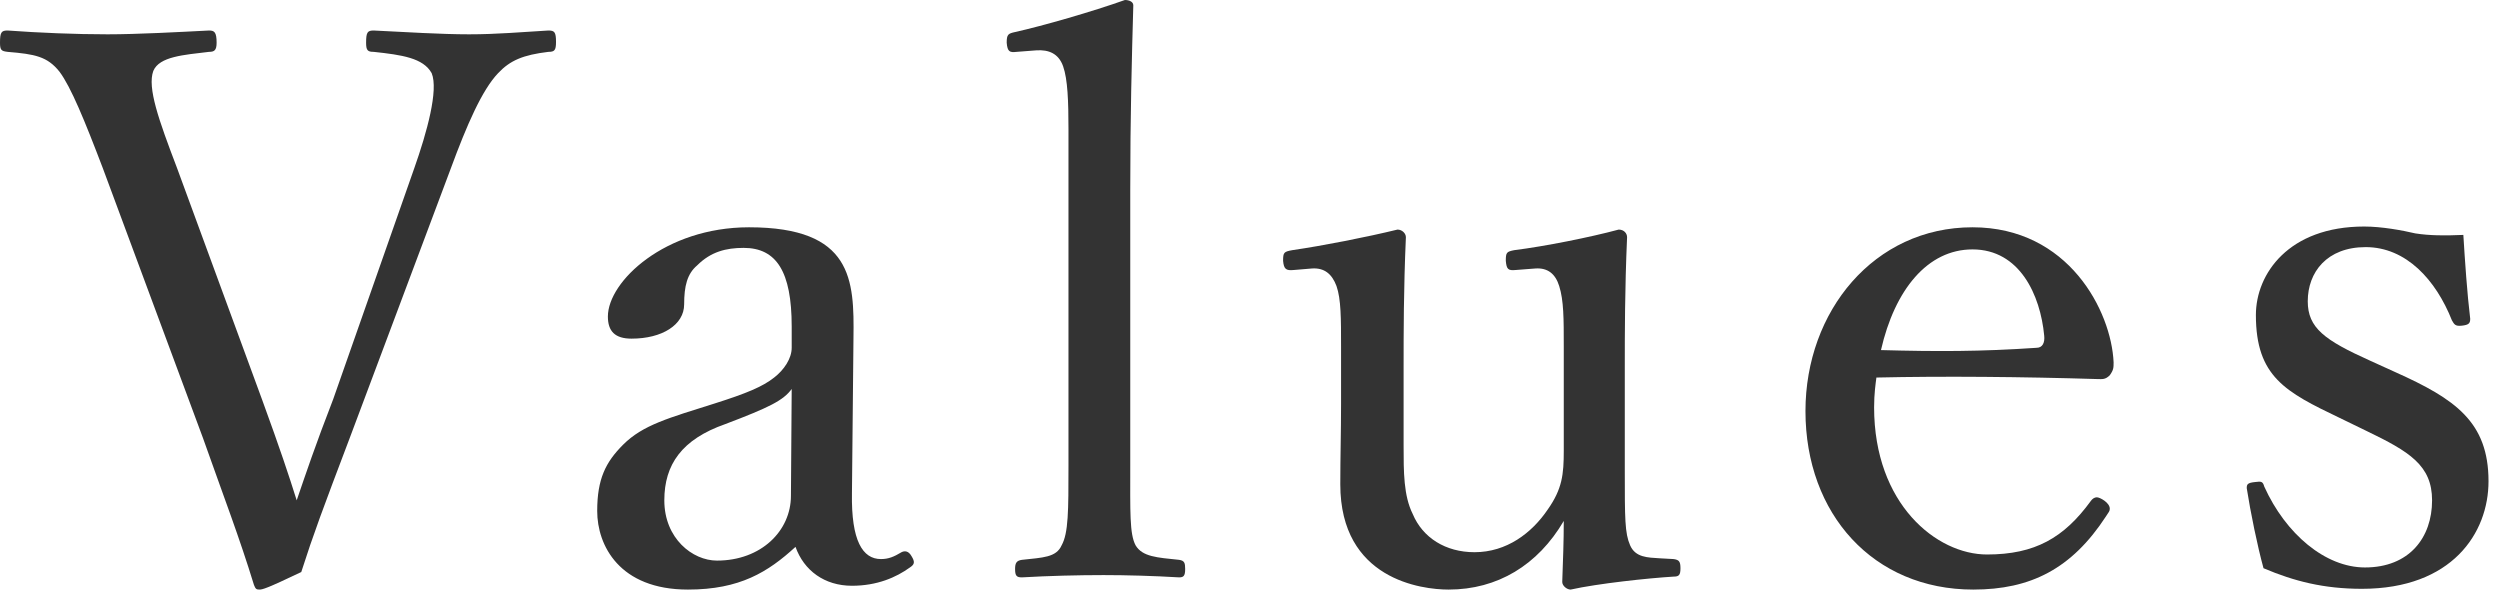 <svg width="59" height="14" viewBox="0 0 59 14" fill="none" xmlns="http://www.w3.org/2000/svg">
<path d="M55.849 10.17L55.219 9.864C53.941 9.252 53.239 8.892 53.239 7.434C53.239 6.462 54.013 5.346 55.795 5.346C56.209 5.346 56.695 5.436 57.001 5.508C57.343 5.562 57.703 5.562 58.135 5.544C58.171 6.138 58.225 6.93 58.297 7.524C58.297 7.632 58.261 7.668 58.099 7.686C57.937 7.704 57.919 7.65 57.865 7.56C57.487 6.606 56.785 5.832 55.831 5.832C54.913 5.832 54.463 6.426 54.463 7.11C54.463 7.74 54.859 8.028 55.939 8.514L56.533 8.784C57.937 9.414 58.729 9.954 58.729 11.358C58.729 12.582 57.865 13.896 55.741 13.896C54.841 13.896 54.139 13.716 53.419 13.41C53.275 12.888 53.113 12.096 53.023 11.52C53.023 11.43 53.041 11.394 53.221 11.376C53.365 11.358 53.401 11.358 53.437 11.484C53.941 12.6 54.877 13.392 55.813 13.392C56.857 13.392 57.397 12.69 57.397 11.808C57.397 10.98 56.857 10.656 55.849 10.17Z" fill="#333333"/>
<path d="M44.283 8.91C44.265 9.054 44.229 9.288 44.229 9.612C44.229 11.898 45.705 13.086 46.893 13.086C48.027 13.086 48.711 12.69 49.341 11.826C49.377 11.772 49.431 11.736 49.485 11.736C49.557 11.736 49.791 11.862 49.791 12.006C49.791 12.06 49.773 12.078 49.701 12.186C48.891 13.428 47.919 13.914 46.569 13.914C44.211 13.914 42.609 12.132 42.609 9.702C42.609 7.344 44.229 5.364 46.551 5.364C48.819 5.364 49.827 7.344 49.881 8.55C49.881 8.676 49.881 8.73 49.791 8.856C49.683 8.964 49.611 8.946 49.503 8.946C47.739 8.892 45.867 8.874 44.283 8.91ZM44.391 8.262C45.705 8.298 46.749 8.298 48.063 8.208C48.207 8.208 48.261 8.082 48.243 7.92C48.153 6.966 47.667 5.886 46.551 5.886C45.489 5.886 44.715 6.84 44.391 8.262Z" fill="#333333"/>
<path d="M39.173 13.176L39.497 13.194C39.623 13.212 39.659 13.248 39.659 13.41C39.659 13.572 39.623 13.608 39.497 13.608C38.903 13.644 37.715 13.77 37.067 13.914C36.977 13.914 36.869 13.824 36.869 13.734C36.887 13.212 36.905 12.78 36.905 12.294C36.293 13.338 35.339 13.914 34.187 13.914C33.557 13.914 31.631 13.68 31.631 11.43C31.631 10.764 31.649 10.224 31.649 9.54V8.172C31.649 7.524 31.649 7.056 31.541 6.75C31.433 6.462 31.253 6.318 30.965 6.336L30.533 6.372C30.353 6.39 30.299 6.354 30.281 6.156C30.281 5.958 30.299 5.94 30.497 5.904C31.235 5.796 32.243 5.598 32.981 5.418C33.089 5.418 33.179 5.508 33.179 5.598C33.125 6.822 33.125 7.866 33.125 8.676V10.512C33.125 11.142 33.125 11.7 33.341 12.132C33.575 12.69 34.115 13.032 34.799 13.032C35.555 13.032 36.149 12.582 36.527 12.024C36.869 11.538 36.905 11.196 36.905 10.638V8.172C36.905 7.524 36.905 7.092 36.797 6.75C36.707 6.462 36.527 6.318 36.239 6.336L35.771 6.372C35.591 6.39 35.555 6.354 35.537 6.156C35.537 5.958 35.555 5.94 35.735 5.904C36.455 5.814 37.535 5.598 38.201 5.418C38.327 5.418 38.399 5.508 38.399 5.598C38.345 6.84 38.345 7.866 38.345 8.676V11.088C38.345 12.24 38.345 12.582 38.471 12.87C38.597 13.158 38.885 13.158 39.173 13.176Z" fill="#333333"/>
<path d="M25.216 10.998V3.042C25.216 2.394 25.198 1.872 25.09 1.566C24.982 1.26 24.748 1.17 24.46 1.188L23.992 1.224C23.83 1.242 23.776 1.224 23.758 1.008C23.758 0.81 23.794 0.792 23.956 0.756C24.604 0.612 25.792 0.27 26.548 0C26.638 0 26.746 0.036 26.746 0.126C26.71 1.404 26.674 2.754 26.674 4.482V10.998C26.674 12.078 26.656 12.6 26.8 12.87C26.962 13.14 27.304 13.158 27.826 13.212C27.952 13.23 27.97 13.284 27.97 13.428C27.97 13.59 27.934 13.626 27.826 13.626C27.232 13.59 26.566 13.572 26.044 13.572C25.45 13.572 24.73 13.59 24.118 13.626C23.992 13.626 23.956 13.59 23.956 13.428C23.956 13.284 23.992 13.23 24.118 13.212C24.604 13.158 24.928 13.158 25.054 12.87C25.216 12.582 25.216 12.042 25.216 10.998Z" fill="#333333"/>
<path d="M20.142 7.974L20.106 11.646C20.088 12.762 20.358 13.194 20.79 13.194C20.97 13.194 21.096 13.14 21.276 13.032C21.348 12.996 21.438 12.996 21.51 13.122C21.6 13.266 21.582 13.32 21.474 13.392C21.15 13.626 20.7 13.824 20.106 13.824C19.458 13.824 18.972 13.464 18.774 12.906C18.126 13.5 17.46 13.914 16.236 13.914C14.616 13.914 14.094 12.87 14.094 12.06C14.094 11.304 14.292 10.908 14.706 10.494C15.174 10.026 15.786 9.864 16.866 9.522C17.604 9.288 18 9.126 18.27 8.91C18.504 8.73 18.684 8.46 18.684 8.208V7.704C18.684 6.408 18.324 5.85 17.55 5.85C17.136 5.85 16.776 5.94 16.452 6.264C16.218 6.462 16.146 6.75 16.146 7.182C16.146 7.668 15.624 7.992 14.904 7.992C14.508 7.992 14.346 7.812 14.346 7.47C14.346 6.642 15.696 5.364 17.676 5.364C20.124 5.364 20.16 6.606 20.142 7.974ZM18.666 11.7L18.684 9.18C18.486 9.45 18.162 9.612 17.118 10.008C16.092 10.368 15.678 10.962 15.678 11.808C15.678 12.708 16.344 13.23 16.92 13.23C17.964 13.23 18.666 12.528 18.666 11.7Z" fill="#333333"/>
<path d="M4.176 3.96L6.192 9.45C6.606 10.584 6.822 11.232 7.002 11.808C7.218 11.178 7.434 10.53 7.866 9.414L9.774 3.978C10.08 3.114 10.35 2.124 10.188 1.728C9.99 1.368 9.486 1.296 8.82 1.224C8.676 1.224 8.64 1.188 8.64 1.008C8.64 0.756 8.676 0.72 8.82 0.72C9.558 0.756 10.404 0.81 11.07 0.81C11.736 0.81 12.312 0.756 12.942 0.72C13.086 0.72 13.122 0.756 13.122 0.99C13.122 1.188 13.086 1.224 12.942 1.224C12.348 1.296 12.042 1.422 11.754 1.728C11.376 2.124 11.016 2.952 10.638 3.978L8.262 10.314C7.614 12.024 7.398 12.6 7.11 13.5C6.282 13.896 6.192 13.914 6.12 13.914C6.048 13.914 6.03 13.896 5.994 13.806C5.652 12.69 5.292 11.754 4.788 10.332L2.43 3.978C1.998 2.844 1.674 2.052 1.404 1.692C1.116 1.332 0.828 1.278 0.18 1.224C0.036 1.206 0 1.188 0 1.008C0 0.756 0.036 0.72 0.18 0.72C0.918 0.774 1.782 0.81 2.538 0.81C3.24 0.81 4.23 0.756 4.932 0.72C5.058 0.72 5.112 0.756 5.112 1.008C5.112 1.188 5.058 1.224 4.932 1.224C4.338 1.296 3.762 1.332 3.618 1.674C3.474 2.07 3.744 2.826 4.176 3.96Z" fill="#333333"/>
</svg>
